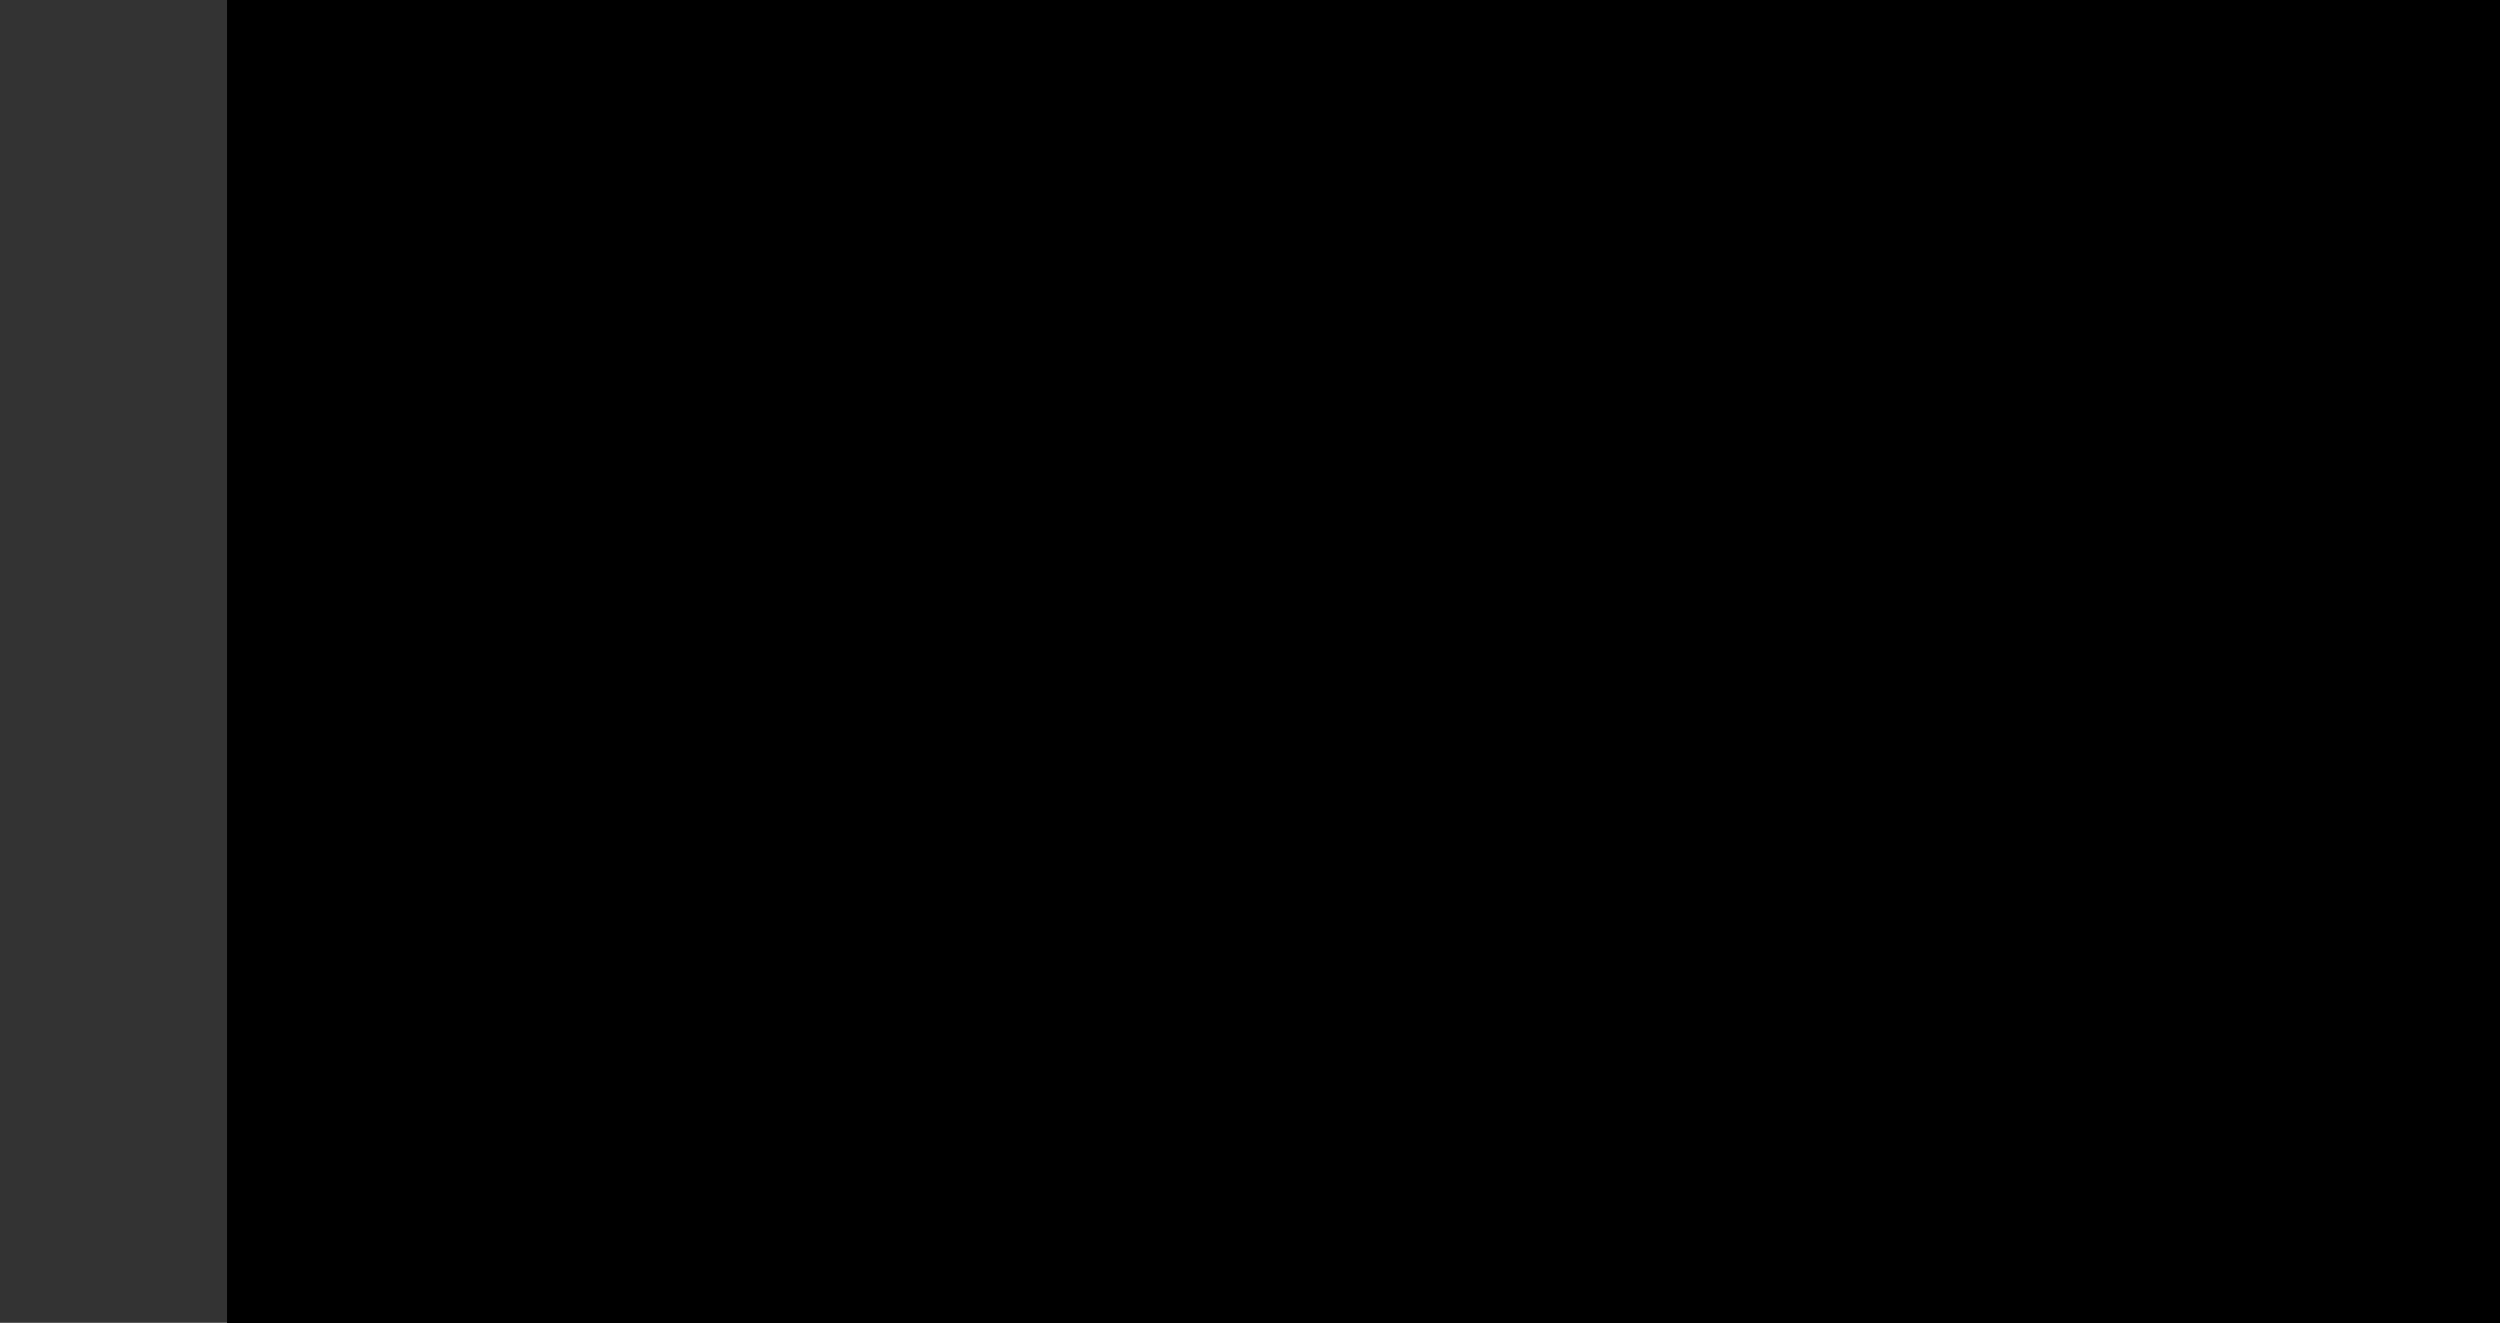 <?xml version="1.0" encoding="UTF-8"?>
<!DOCTYPE svg PUBLIC '-//W3C//DTD SVG 1.0//EN'
          'http://www.w3.org/TR/2001/REC-SVG-20010904/DTD/svg10.dtd'>
<svg height="145.4" stroke="#000" stroke-linecap="square" stroke-miterlimit="10" width="274.79" xmlns="http://www.w3.org/2000/svg" xmlns:xlink="http://www.w3.org/1999/xlink"
><rect width="100%" height="100%" fill="#333333" stroke="none"/><defs
  ><clipPath id="a"
    ><path d="M25.04 0V145.4H274.79V0Z"
    /></clipPath
    ><clipPath clip-path="url(#a)" id="b"
    ><path d="M25.04 171.83H620V-670.42H25.04Zm0 0"
    /></clipPath
    ><clipPath clip-path="url(#b)" id="k"
    ><path d="M57.73 77.5H81.71V94.73H57.73Zm0 0"
    /></clipPath
    ><clipPath id="c"
    ><path d="M25.04 0V145.4H274.79V0Z"
    /></clipPath
    ><clipPath clip-path="url(#c)" id="d"
    ><path d="M25.04 171.83H620V-670.42H25.04Zm0 0"
    /></clipPath
    ><clipPath clip-path="url(#d)" id="l"
    ><path d="M57.73 102.44H81.71v23.98H57.73Zm0 0"
    /></clipPath
    ><clipPath id="e"
    ><path d="M25.04 0V145.4H274.79V0Z"
    /></clipPath
    ><clipPath clip-path="url(#e)" id="f"
    ><path d="M25.04 171.83H620V-670.42H25.04Zm0 0"
    /></clipPath
    ><clipPath clip-path="url(#f)" id="m"
    ><path d="M25.04-670.42h595V171.13h-595Zm0 0"
    /></clipPath
    ><clipPath id="g"
    ><path d="M25.04 0V145.4H274.79V0Z"
    /></clipPath
    ><clipPath clip-path="url(#g)" id="h"
    ><path d="M25.04 171.83H620V-670.42H25.04Zm0 0"
    /></clipPath
    ><clipPath clip-path="url(#h)" id="n"
    ><path d="M30.79 140h239V5h-239Zm0 0"
    /></clipPath
    ><clipPath id="i"
    ><path d="M25.04 0V145.4H274.79V0Z"
    /></clipPath
    ><clipPath clip-path="url(#i)" id="j"
    ><path d="M25.04 171.83H620V-670.42H25.04Zm0 0"
    /></clipPath
    ><clipPath clip-path="url(#j)" id="o"
    ><path d="M5 140.4H47V6.4H5Zm0 0"
    /></clipPath
  ></defs
  ><g
  ><g fill="#F2F2F2" stroke="none"
    ><path clip-path="url(#k)" d="M79.97 94.67H59.46c-.8 0-1.47-.63-1.47-1.44V79.22c0-.19.04-.38.11-.56l.18-.33.43-.38.55-.18 20.7 0c.8 0 1.47.65 1.47 1.45v14c-.02.83-.67 1.45-1.47 1.45v0Zm0 0"
      /><path clip-path="url(#k)" d="M60.92 94.67l8.77-6.34.06-.37-9.05-6.42-.02 12.82.24.31Zm0 0" fill="#221F1F" opacity=".1"
      /><path clip-path="url(#k)" d="M59.46 94.67c-.81 0-1.47-.63-1.47-1.44V79.2c0-.81.66-.96 1.47-.96l1.47.17V94.67l-1.47 0Zm0 0" fill="#D44C3D"
      /><path clip-path="url(#k)" d="M59.46 78.47l1.25.31V94.47H59.46c-.69 0-1.25-.55-1.25-1.23V79.2c-.02-.43.21-.74 1.25-.74Zm0-.2l-1.47.17V93.22c0 .19.03.38.11.56l.18.34.44.38.55.18 1.67 0V79.2c-.01-.79-.65-.94-1.47-.94v0Zm20.51.2l1.25.18V93.26c0 .68-.56 1.23-1.25 1.23H78.72V79.16c-.02-.53.3-.7 1.25-.7Zm0-.2l-1.47.11V94.69h1.47c.82 0 1.47-.65 1.47-1.45V79.15c-.02-.79-.67-.88-1.47-.88Zm0 0" fill="#D44C3D"
      /><path clip-path="url(#k)" d="M79.97 94.67H78.5V79.16c0-.81.66-.9 1.47-.9l1.47.11V93.26c0 .19-.04.37-.12.55l-.18.33-.43.37-.54.18Zm0 0" fill="#D44C3D"
      /><path clip-path="url(#k)" d="M73.69 94.67L58.12 79.82l.82.33 10.85 7.71L81.44 79.4V93.26c0 .19-.04.38-.11.55l-.18.33-.44.37-.55.18-6.47-.02Zm0 0" fill="#221F1F" opacity=".08"
      /><path clip-path="url(#k)" d="M69.69 88.35L58.63 80.42c-.66-.48-.84-1.4-.35-2.04s1.41-.79 2.09-.31l9.35 6.72 9.41-6.81c.66-.48 1.56-.33 2.05.33.48.65.33 1.55-.33 2.02L69.69 88.35Zm0 0" fill="#D44C3D"
      /><path clip-path="url(#k)" d="M79.97 77.91l.78.18c.63.88.52 1.66-.04 2.07L69.69 88.09 58.76 80.25c-.56-.41-.71-1.2-.32-1.74l.62-.53.97.07 9.67 6.94.13-.07 9.4-6.8c.24-.13.48-.2.76-.2l0 0Zm0-.22l-.62.07-9.65 7.01-9.37-6.73c-.24-.18-.56-.28-.88-.28l-.93.22c-.75 1.04-.56 1.93.09 2.41l11.06 7.95 11.14-8.02c.16-.11.29-.25.39-.42l.17-.34.06-.57-.16-.55-.86-.77-.45 0Zm0 0" fill="#D44C3D"
      /><path clip-path="url(#l)" d="M81.71 114.43l-.23 2.34c-.15.77-.38 1.52-.68 2.25l-1.11 2.07c-.44.65-.93 1.26-1.49 1.82l-1.82 1.49c-.65.44-1.35.81-2.07 1.11l-2.25.68c-.77.15-1.55.23-2.34.23l-2.34-.23c-.77-.15-1.52-.38-2.25-.68l-2.07-1.11c-.65-.44-1.26-.93-1.82-1.49l-1.49-1.82c-.44-.65-.81-1.35-1.11-2.07l-.68-2.25c-.15-.77-.23-1.55-.23-2.34l.23-2.34c.15-.77.38-1.52.68-2.25l1.11-2.07c.44-.65.93-1.26 1.49-1.82l1.82-1.49c.65-.44 1.35-.81 2.07-1.11l2.25-.68c.77-.15 1.55-.23 2.34-.23l2.34.23c.77.15 1.52.38 2.25.68l2.07 1.11c.65.44 1.26.93 1.82 1.49l1.49 1.82c.44.65.81 1.35 1.11 2.07l.68 2.25c.15.77.23 1.55.23 2.34Zm0 0" fill="#80CC28"
      /><path clip-path="url(#l)" d="M75.71 116.91c-1.29 0-2.53-.28-3.66-.84l-.39-.1-.53.27-.63 1.29c-1.62-.93-2.96-2.27-3.89-3.89l1.12-.54.32-.24.12-.58c-.64-1.31-.93-2.55-.93-3.84l-.34-.75H63.72c-.41 0-.75.34-.75.75 0 7.02 5.71 12.74 12.74 12.74l.75-.34v-3.18c0-.41-.34-.75-.75-.75Zm0 0" fill="#FAFAFA"
      /><path clip-path="url(#m)" d="M88.38 62.92H239.4v.75H88.38Zm0 0" fill="#fff"
      /><path clip-path="url(#m)" d="M57.73 30.56H242.52v.75H57.73Zm0 0" fill="#fff"
      /><path clip-path="url(#n)" d="M30.79 5h239V140h-239Zm0 0" fill="#fff"
    /></g
    ><g fill="#fff" stroke="#fff" stroke-linecap="round" stroke-linejoin="round" stroke-miterlimit="4" stroke-width="8.58"
    ><path clip-path="url(#o)" d="M30.16 10.65l-1.28 1.27-.84 1.01-1.93 2.28-1.93 2.66-3.47 4.55-1.16 1.9-1.54 2.28-1.54 2.09-1.16 2.09-1.16 1.71-.77 1.52-.58 1.52-.77 1.33-.58 1.52-.38 1.33-.39 1.52-.39 1.33L9.9 43.7l-.39.95-.19.57.58.57 1.35.38 1.54.19 2.51-1.52 2.89-2.85 3.09-4.55 6.75-10.82 2.32-4.18 1.54-2.85.77-1.71.58-1.52.39-1.14-.2-.19-1.16.95-1.74 1.9-1.93 2.28L26.31 23l-.39.57-.39.76-.39.95-.19 1.14-.39 1.14-.19 1.14-.19.95-.39 1.14-.19 1.14-.39 1.14-.38 1.33-.39 2.66v1.14l.19.76.39.38h.58l.96-.57 1.16-.95 1.35-1.14 1.54-1.33 1.35-.95 1.16-.57 1.55-1.14.96-.76 1.16-.95 1.35-.95.77-.19-.19.57-1.16 1.33-5.98 5.89-1.54 1.33-2.12 2.09-.58.76-.58.95-.58.95-.39.76-.19.57.58.38h2.51l3.28-.38 3.67-.38 4.05-.57 2.51-.38h1.35l-.39.76-2.32 1.71-3.09 1.9-2.89 1.9-2.12 1.52-1.35.76-1.93 1.14-.77.38-.58.57-.58.76-.58.57-.39.57-.19.38.19.38.58.38.77.19.77.19h.77l.58.19.58.19.58.19.58.19h8.49l-.19.19-1.16.76-2.7 1.33-4.25 1.9-4.63 1.9-4.63 1.52-3.66 1.14-2.7.57-1.16.38.19.19h3.09l2.51.38 2.31.38 2.32.57 1.93.57 5.21 1.14 1.54.38 1.16.19.97.19h1.93-2.7l-2.12.38-2.32.57-2.31.76-2.51.76-2.12.38-1.93.38-1.54.38-1.16.38v.38l.77.19 1.74.19 5.02.38 2.51.38 2.12.19 1.73.19 1.35.19h1.93l-2.32.38-2.89.76-2.89 1.14-2.9 1.52-2.12 1.14-1.35.95-.77.76v.38l.58.76.97.57 3.09 1.14 1.74.38 1.54.57 3.86.95 2.32.38 2.51.19 2.7.19h4.25-6.75l-1.73.19-2.13.57-2.12.76-2.32.76-1.93.57-.96.19h-.19l.97.38 2.7.76 1.16.38h.97l-1.35-.95-1.93-1.14-3.28-1.9-3.28-2.47-2.32-1.71-1.93-1.71-.39-.95.19-.57.97-.38L18.97 83l1.35-.19h7.72l1.74.19 1.93.19 2.12.19 1.93.38 1.54.19 1.35.19.58.19H33.44l-1.54-.19-.96-.19-.58-.19-.58-.19h-.39l.39.38 2.9 1.9 1.93 1.14 4.24 2.66 1.93 1.14 1.74 1.33.58.76-.77.76-1.54.95-2.51 1.14-2.7 1.71-2.31 1.52-2.32 1.14-1.74.76-1.35.19-1.16.19-.58.38-.39.57v.57l.19.57.39.38.58.38.58.57 1.16.38 1.35.57 1.54.57 1.74.38 1.54.57 1.35.38.77.19v.19h-5.4l-2.32.38-1.16.38-1.16.57-1.35.57-1.54.57-1.16.57-.97.38-.77.19-.19.38.38.38 1.16.38 1.74.38 1.93.38 1.74.19 1.93.19 2.12.19 1.93.19 2.12.19 1.74.19 1.54.19 1.35.19.19.19-.77.19-1.93.19H31.9l-1.74.19-2.12.38-1.93.76-1.73.95-1.54.76-1.35.57-1.16.19-.97.19-.19.38.77.76 1.35.95 1.93.76 1.93.57 1.54.38 1.35.19 1.93.38h3.67l.77.19.77.19.38.19-.19.19H21.28l-.58.19-.77.19-.77.19-.77.19H16.27l-.77.38-.39.38.19.57.58.76.77.38.58.57.77.38 1.54.38h4.82l.77.19.77.19.77.19.77.19H29l3.09.76h7.33H22.06l-.58.19-.39.38v.57l.58.76.77.76.77.76.77.57.39.57.58.38.77.19.77.19h5.59l1.16.38h.39l.19-.38.19-.76" fill="none"
    /></g
  ></g
></svg
>
